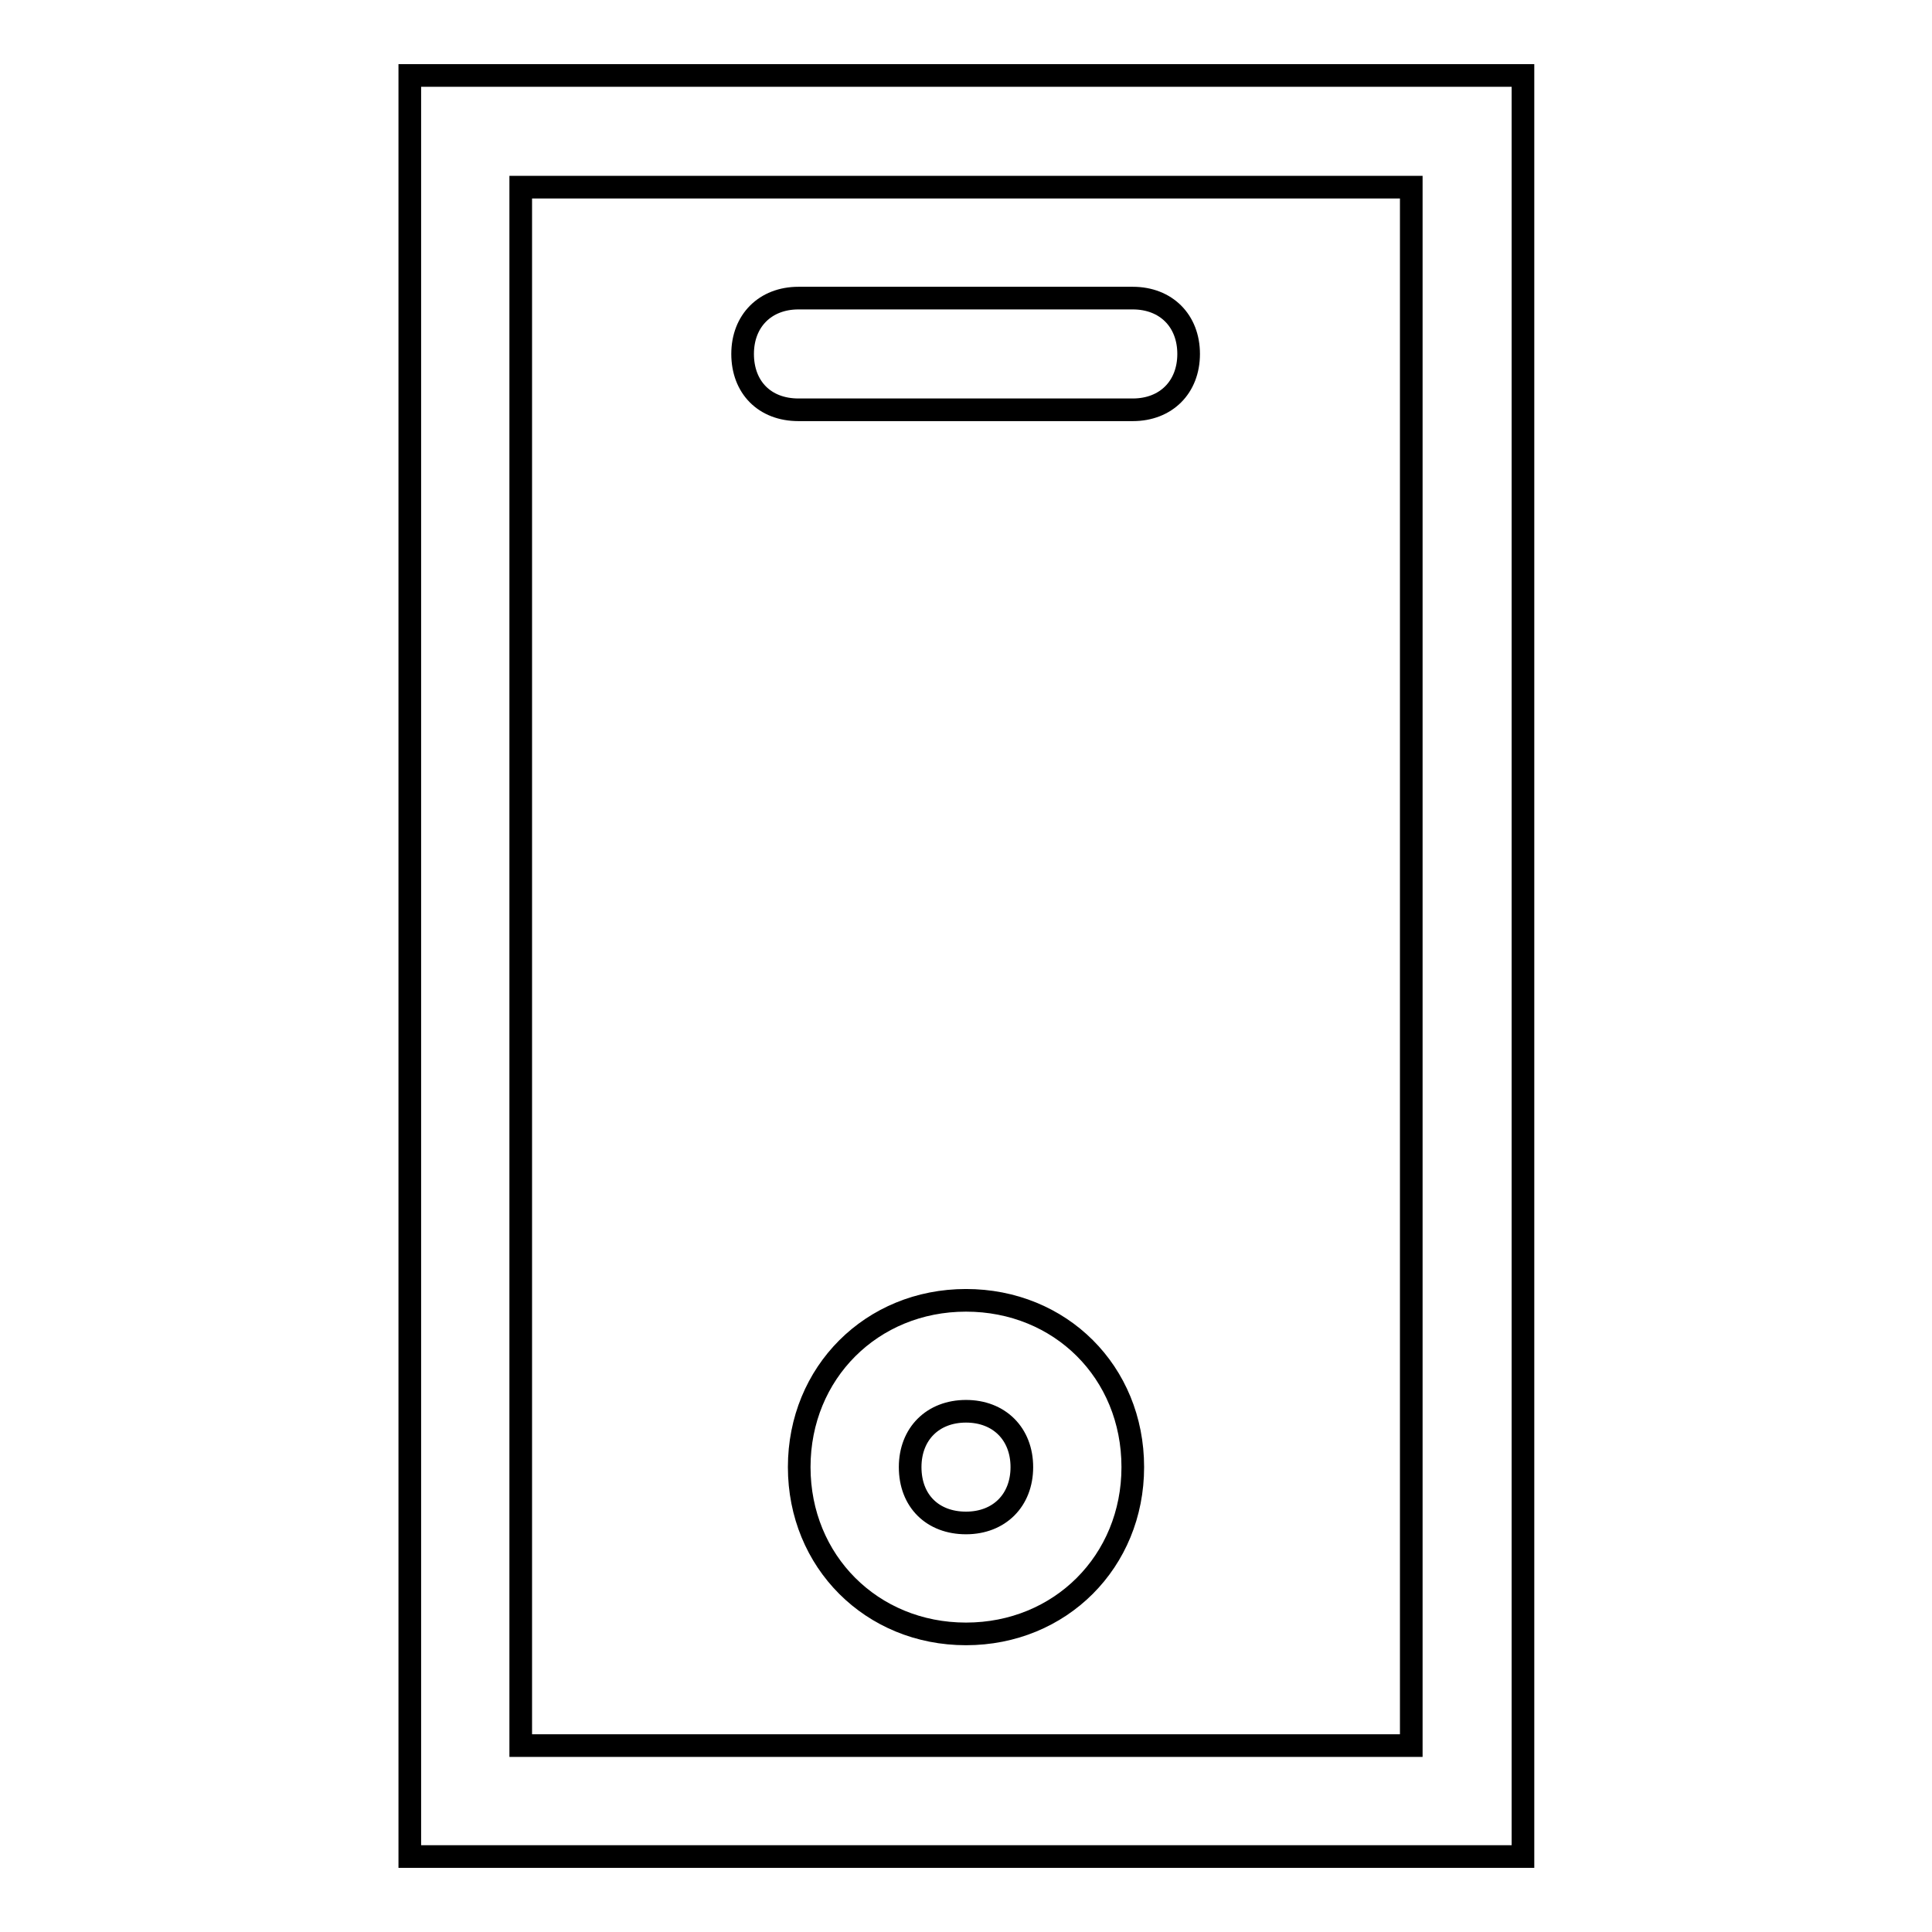<?xml version="1.0" encoding="utf-8"?>
<!-- Svg Vector Icons : http://www.onlinewebfonts.com/icon -->
<!DOCTYPE svg PUBLIC "-//W3C//DTD SVG 1.1//EN" "http://www.w3.org/Graphics/SVG/1.1/DTD/svg11.dtd">
<svg version="1.1" xmlns="http://www.w3.org/2000/svg" xmlns:xlink="http://www.w3.org/1999/xlink" x="0px" y="0px" viewBox="0 0 256 256" enable-background="new 0 0 256 256" xml:space="preserve">
<g><g><path stroke-width="3" fill-opacity="0" stroke="#000000"  d="M54.3,10v236h147.5V10H54.3z M187,231.3H69V24.8h118V231.3z"/><path stroke-width="3" fill-opacity="0" stroke="#000000"  d="M128,172.3c-12.5,0-22.1,9.6-22.1,22.1c0,12.5,9.6,22.1,22.1,22.1c12.5,0,22.1-9.6,22.1-22.1C150.1,181.8,140.5,172.3,128,172.3z M128,201.8c-4.4,0-7.4-2.9-7.4-7.4c0-4.4,3-7.4,7.4-7.4c4.4,0,7.4,3,7.4,7.4C135.4,198.8,132.4,201.8,128,201.8z"/><path stroke-width="3" fill-opacity="0" stroke="#000000"  d="M150.1,39.5h-44.3c-4.4,0-7.4,3-7.4,7.4c0,4.4,2.9,7.4,7.4,7.4h44.3c4.4,0,7.4-3,7.4-7.4C157.5,42.5,154.5,39.5,150.1,39.5z"/></g></g>
</svg>